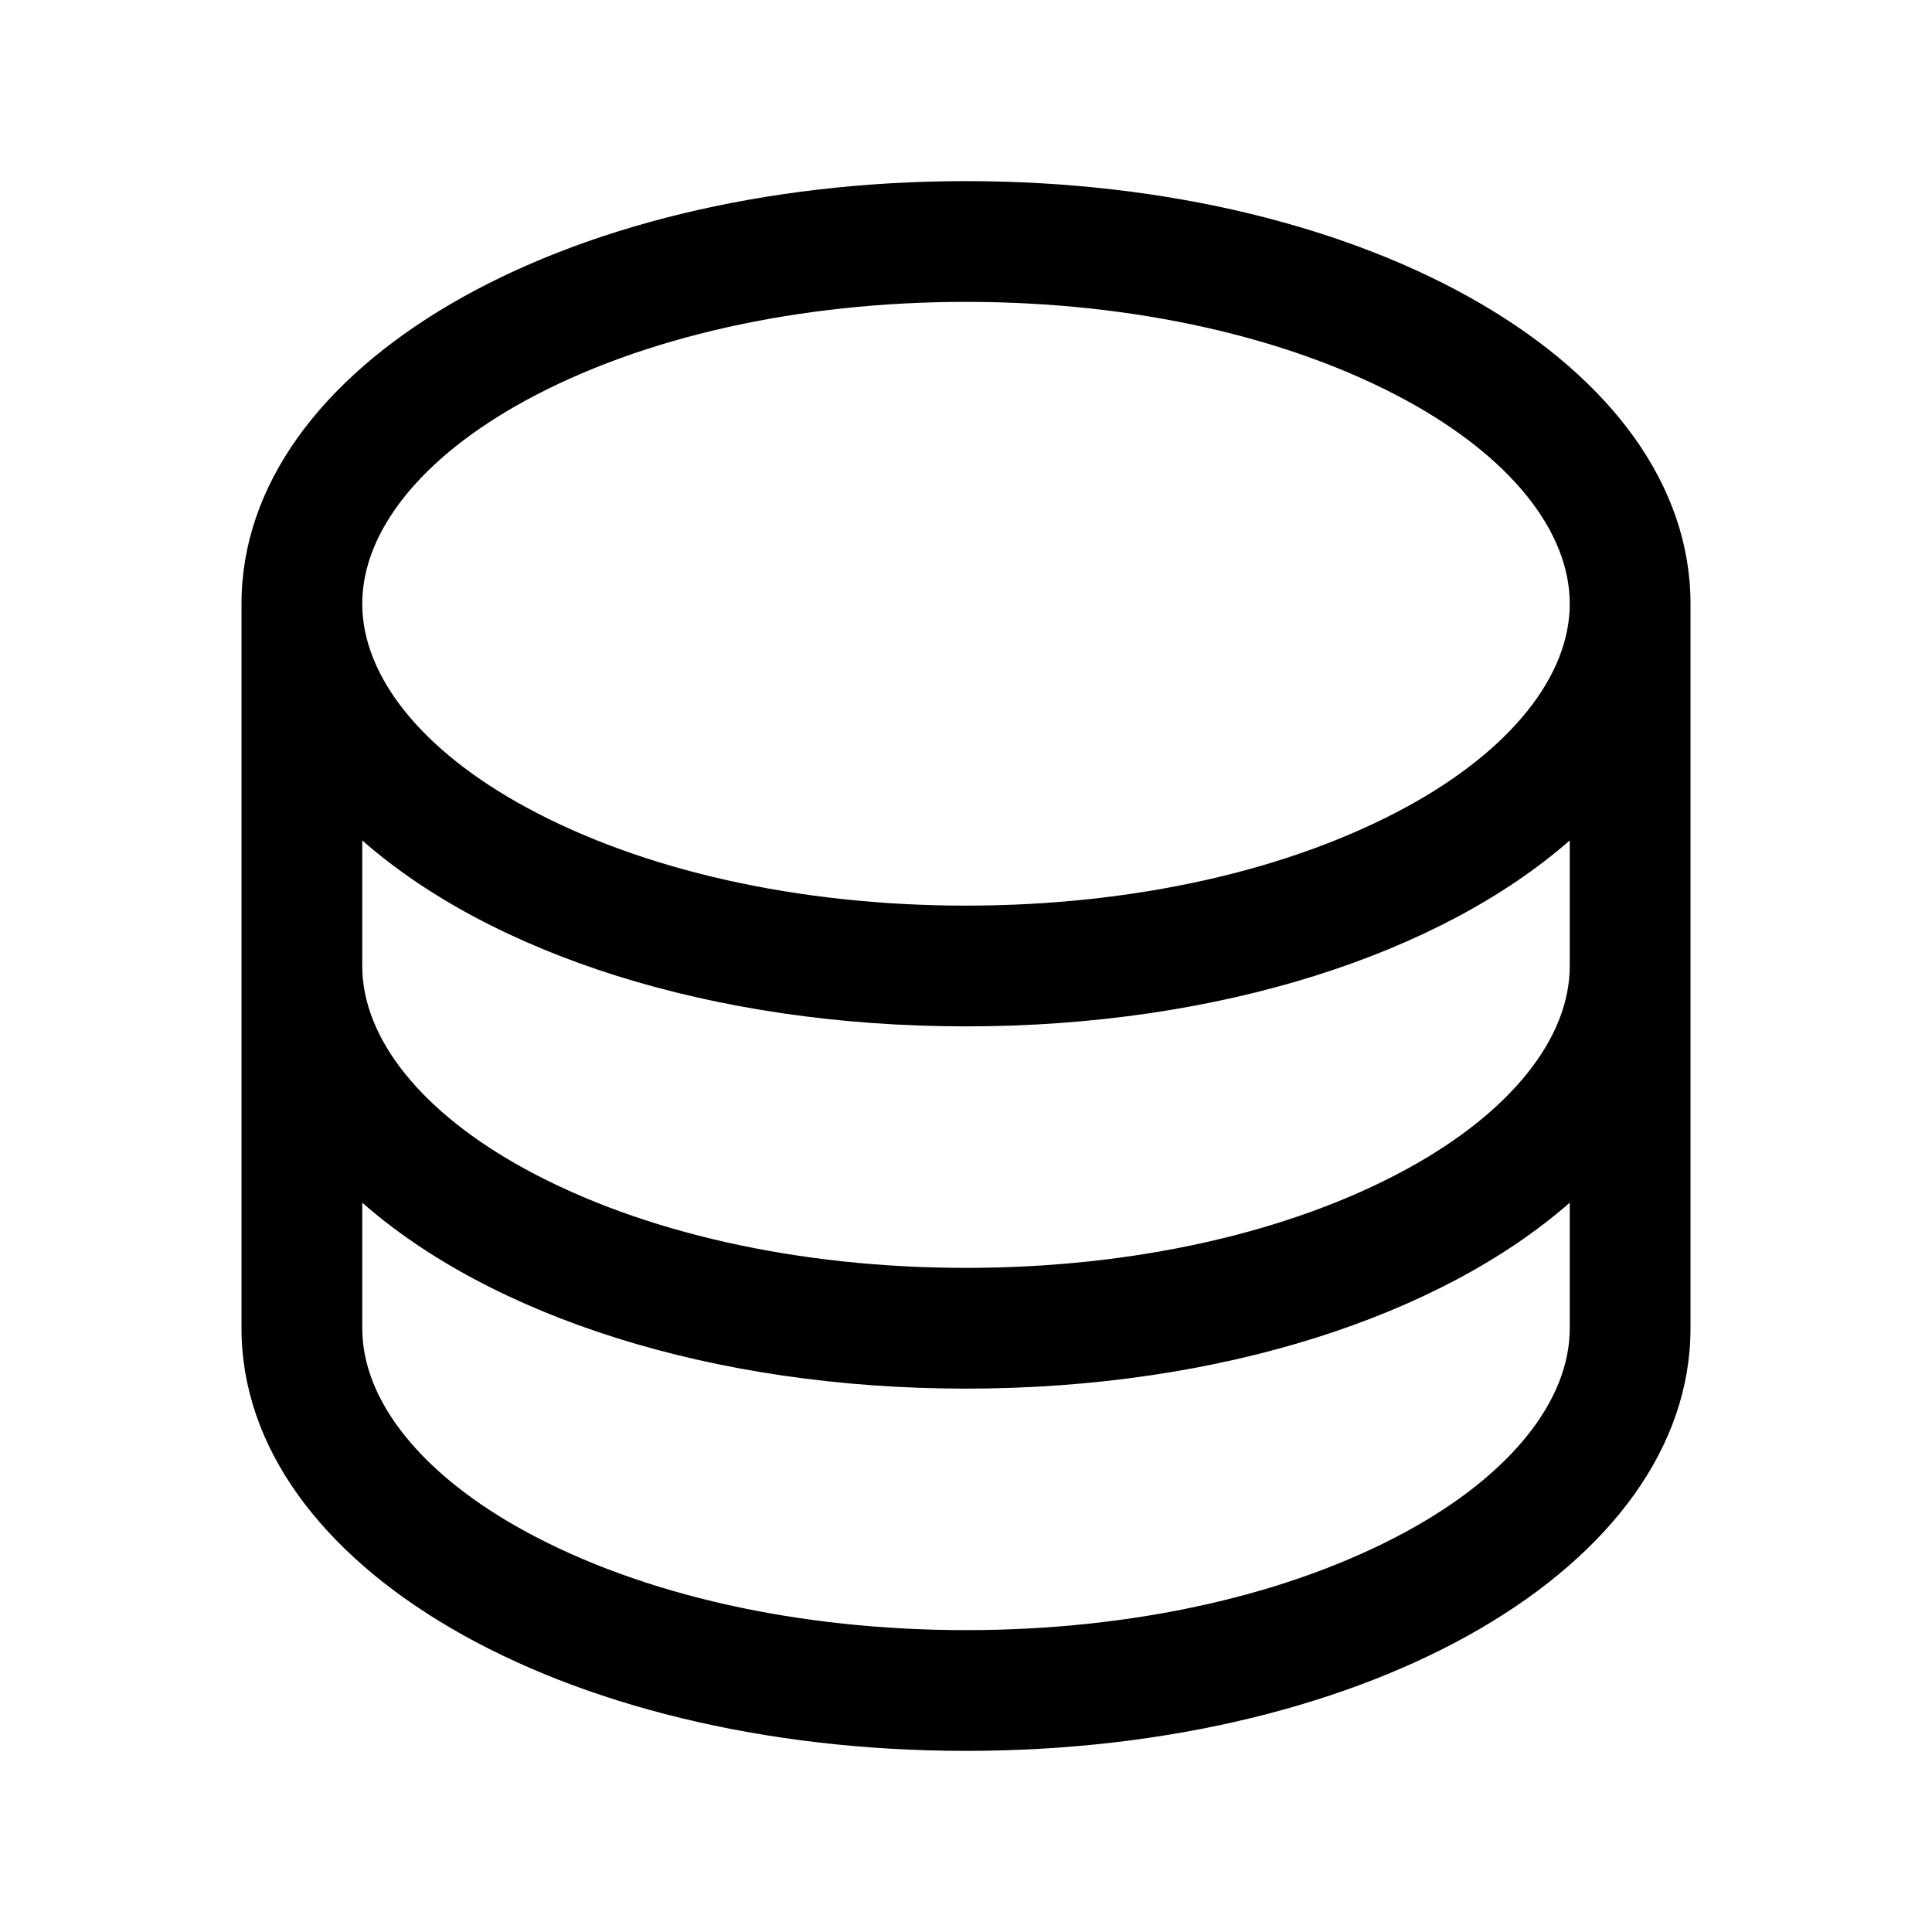 <svg xmlns="http://www.w3.org/2000/svg" fill="none" viewBox="0 0 28 28" height="28" width="28">
<path fill="black" d="M14 2.625C8.112 2.625 3.5 5.316 3.5 8.75V19.25C3.5 22.684 8.112 25.375 14 25.375C19.888 25.375 24.5 22.684 24.5 19.25V8.75C24.5 5.316 19.888 2.625 14 2.625ZM22.75 14C22.75 15.052 21.888 16.125 20.386 16.944C18.695 17.866 16.427 18.375 14 18.375C11.573 18.375 9.305 17.866 7.614 16.944C6.112 16.125 5.25 15.052 5.25 14V12.18C7.116 13.821 10.306 14.875 14 14.875C17.694 14.875 20.884 13.816 22.75 12.18V14ZM7.614 5.806C9.305 4.884 11.573 4.375 14 4.375C16.427 4.375 18.695 4.884 20.386 5.806C21.888 6.625 22.75 7.698 22.75 8.75C22.75 9.802 21.888 10.875 20.386 11.694C18.695 12.616 16.427 13.125 14 13.125C11.573 13.125 9.305 12.616 7.614 11.694C6.112 10.875 5.25 9.802 5.25 8.75C5.25 7.698 6.112 6.625 7.614 5.806ZM20.386 22.194C18.695 23.116 16.427 23.625 14 23.625C11.573 23.625 9.305 23.116 7.614 22.194C6.112 21.375 5.25 20.302 5.25 19.25V17.43C7.116 19.071 10.306 20.125 14 20.125C17.694 20.125 20.884 19.066 22.75 17.43V19.25C22.75 20.302 21.888 21.375 20.386 22.194Z"></path>
</svg>
